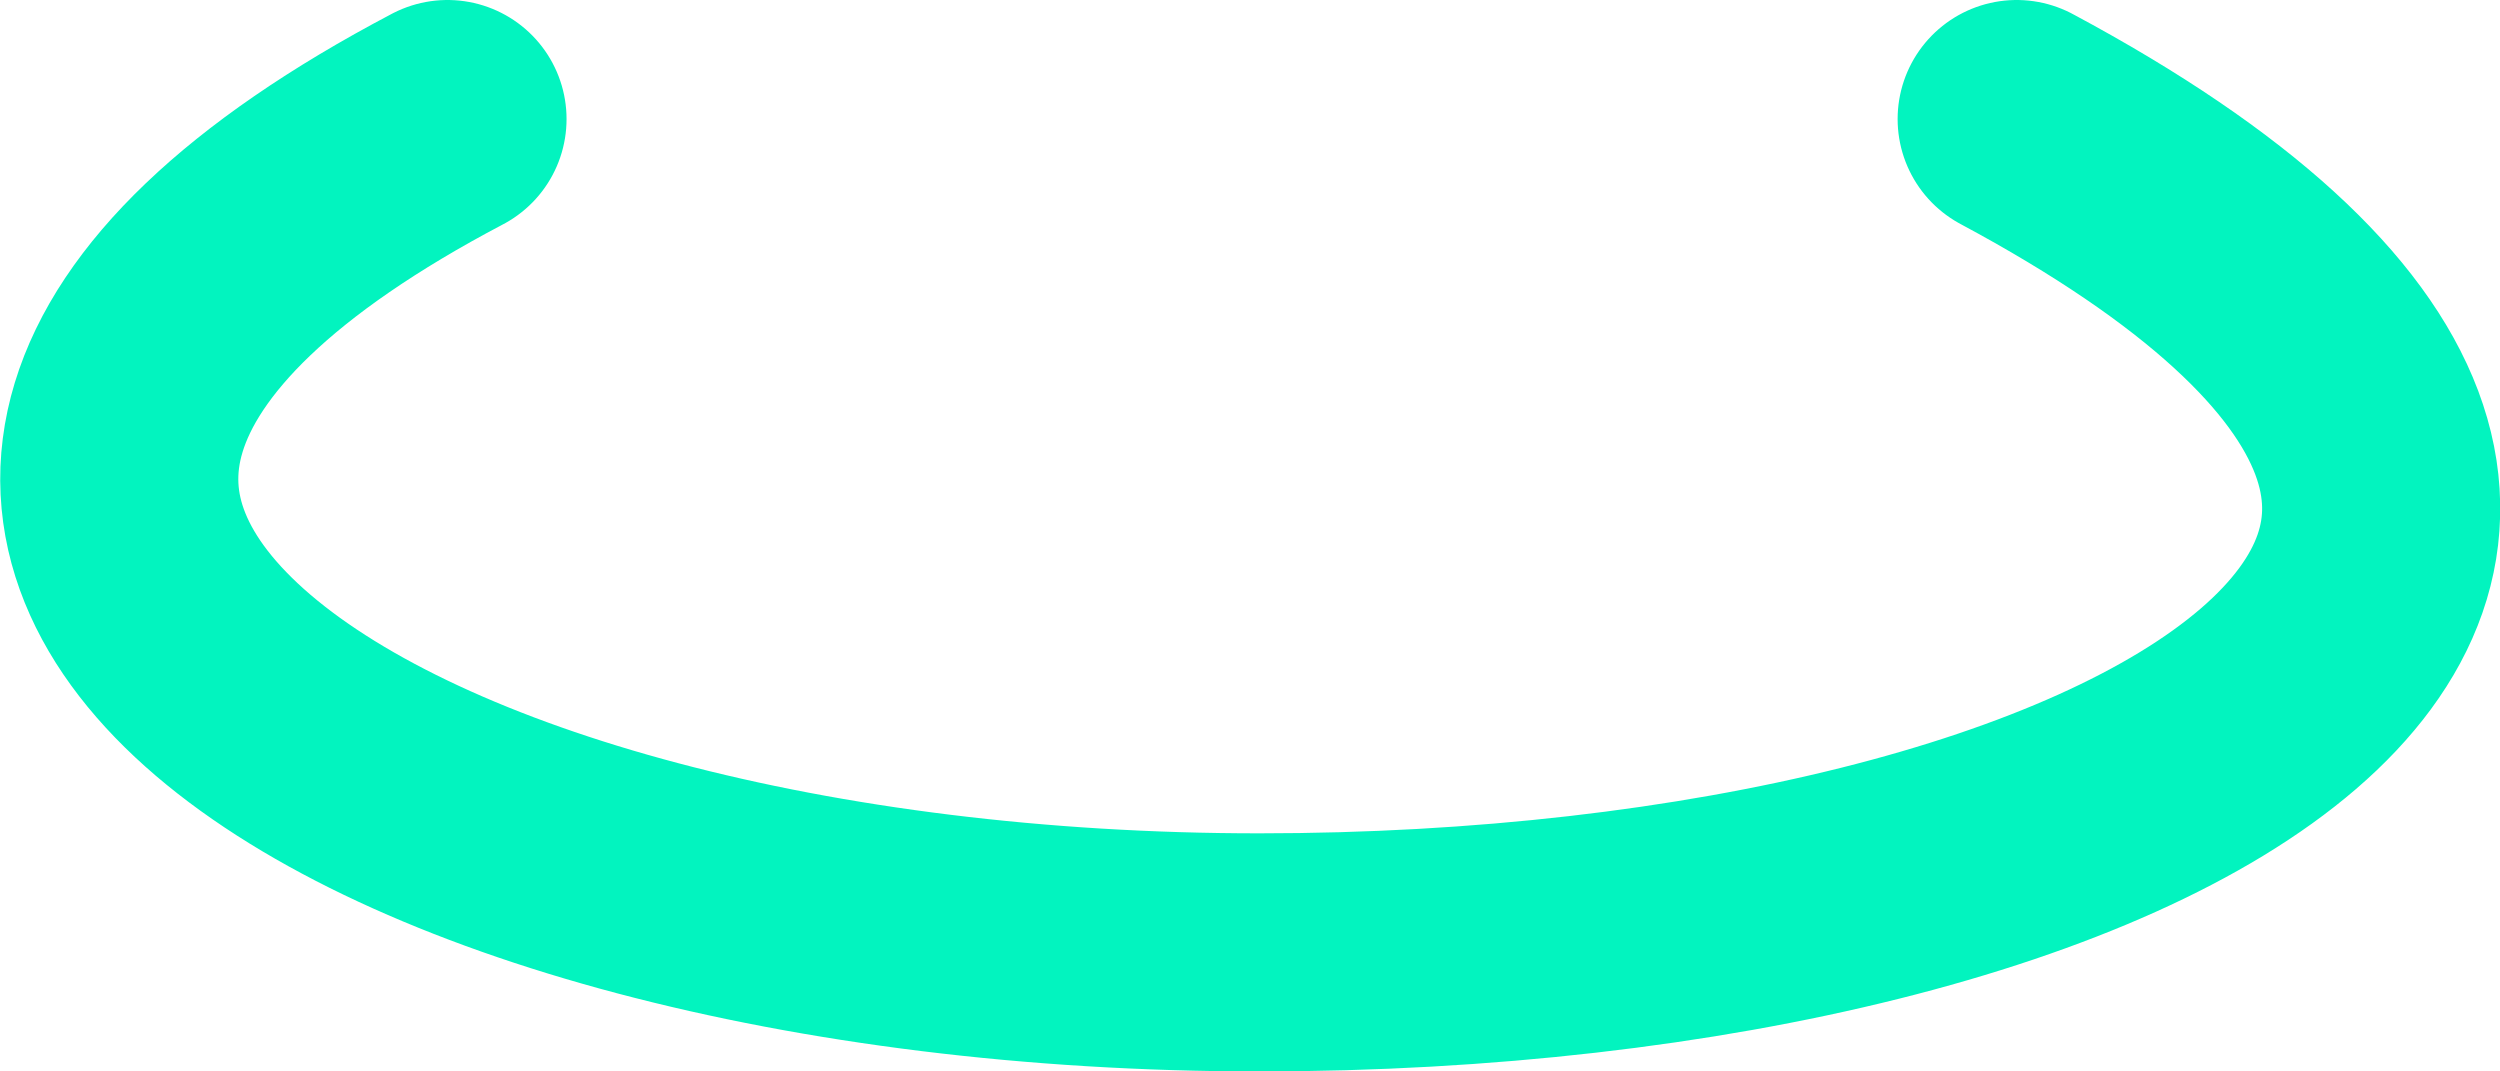 <svg width="21" height="9" viewBox="0 0 21 9" fill="none" xmlns="http://www.w3.org/2000/svg">
<path d="M16.94 1C23.757 4.652 18.107 8 10.577 8C3.046 8 -2.604 4.348 3.759 1" stroke="#02F4BF" stroke-width="2" stroke-linecap="round"/>
</svg>
